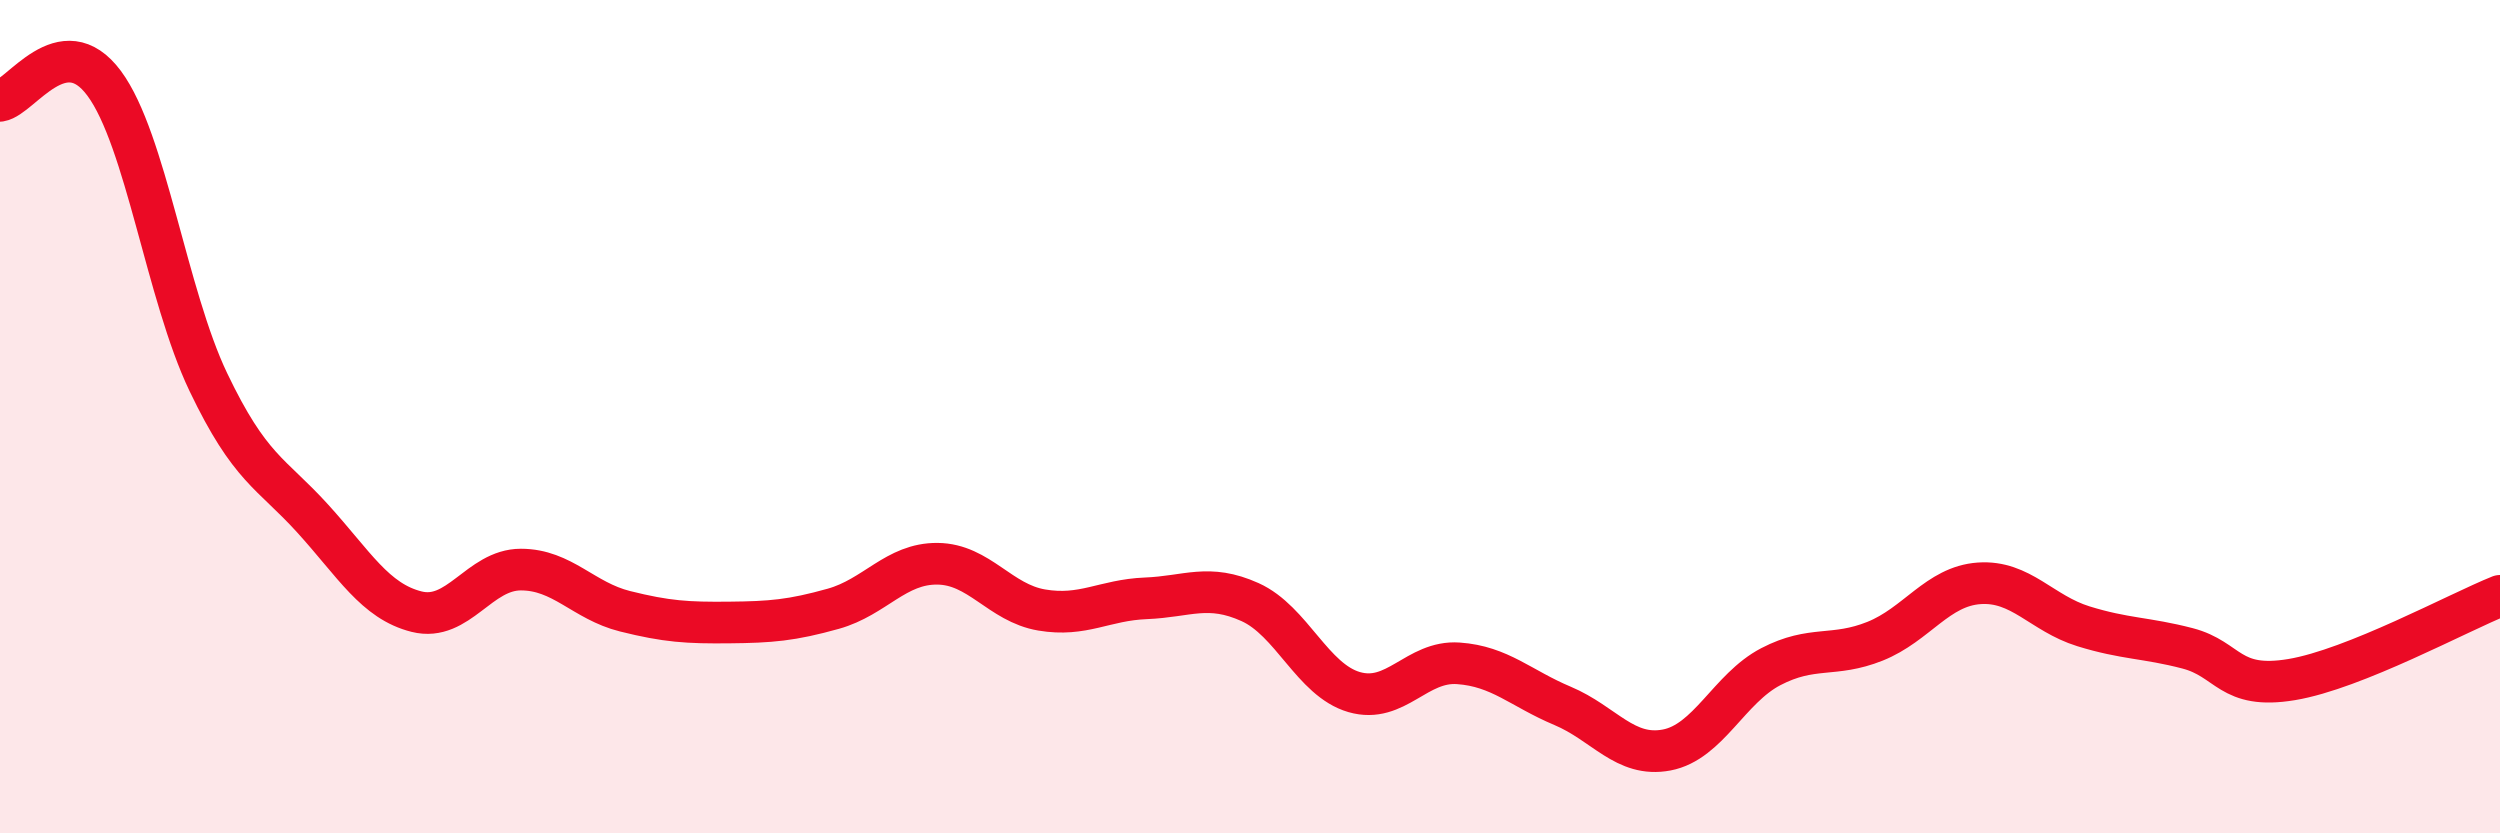 
    <svg width="60" height="20" viewBox="0 0 60 20" xmlns="http://www.w3.org/2000/svg">
      <path
        d="M 0,2.42 C 0.5,2.34 1.5,0.65 2.5,2 C 3.5,3.35 4,7.08 5,9.17 C 6,11.26 6.5,11.34 7.5,12.44 C 8.5,13.54 9,14.43 10,14.68 C 11,14.93 11.5,13.67 12.5,13.67 C 13.5,13.67 14,14.42 15,14.67 C 16,14.92 16.5,14.95 17.5,14.94 C 18.5,14.93 19,14.89 20,14.61 C 21,14.33 21.5,13.52 22.5,13.53 C 23.5,13.54 24,14.47 25,14.64 C 26,14.81 26.5,14.4 27.5,14.36 C 28.5,14.32 29,14 30,14.45 C 31,14.9 31.5,16.32 32.5,16.61 C 33.5,16.9 34,15.85 35,15.92 C 36,15.99 36.5,16.52 37.5,16.94 C 38.5,17.36 39,18.19 40,18 C 41,17.81 41.5,16.52 42.5,16 C 43.5,15.48 44,15.79 45,15.39 C 46,14.99 46.5,14.07 47.5,14 C 48.5,13.93 49,14.72 50,15.03 C 51,15.34 51.5,15.3 52.5,15.56 C 53.5,15.82 53.5,16.56 55,16.31 C 56.5,16.06 59,14.7 60,14.3L60 20L0 20Z"
        fill="#EB0A25"
        opacity="0.1"
        stroke-linecap="round"
        stroke-linejoin="round"
      />
      <path
        d="M 0,2.42 C 0.5,2.34 1.5,0.65 2.5,2 C 3.5,3.35 4,7.08 5,9.17 C 6,11.26 6.5,11.34 7.5,12.44 C 8.5,13.54 9,14.43 10,14.68 C 11,14.93 11.5,13.67 12.5,13.67 C 13.5,13.67 14,14.42 15,14.67 C 16,14.92 16.5,14.95 17.5,14.94 C 18.5,14.93 19,14.89 20,14.61 C 21,14.33 21.5,13.52 22.5,13.53 C 23.5,13.54 24,14.47 25,14.64 C 26,14.81 26.5,14.4 27.5,14.36 C 28.5,14.32 29,14 30,14.45 C 31,14.9 31.5,16.32 32.5,16.61 C 33.5,16.9 34,15.85 35,15.92 C 36,15.99 36.5,16.52 37.5,16.94 C 38.5,17.36 39,18.19 40,18 C 41,17.81 41.5,16.52 42.5,16 C 43.5,15.48 44,15.79 45,15.39 C 46,14.99 46.5,14.07 47.5,14 C 48.5,13.93 49,14.72 50,15.03 C 51,15.34 51.5,15.3 52.5,15.56 C 53.5,15.82 53.5,16.56 55,16.31 C 56.5,16.06 59,14.7 60,14.3"
        stroke="#EB0A25"
        stroke-width="1"
        fill="none"
        stroke-linecap="round"
        stroke-linejoin="round"
      />
    </svg>
  